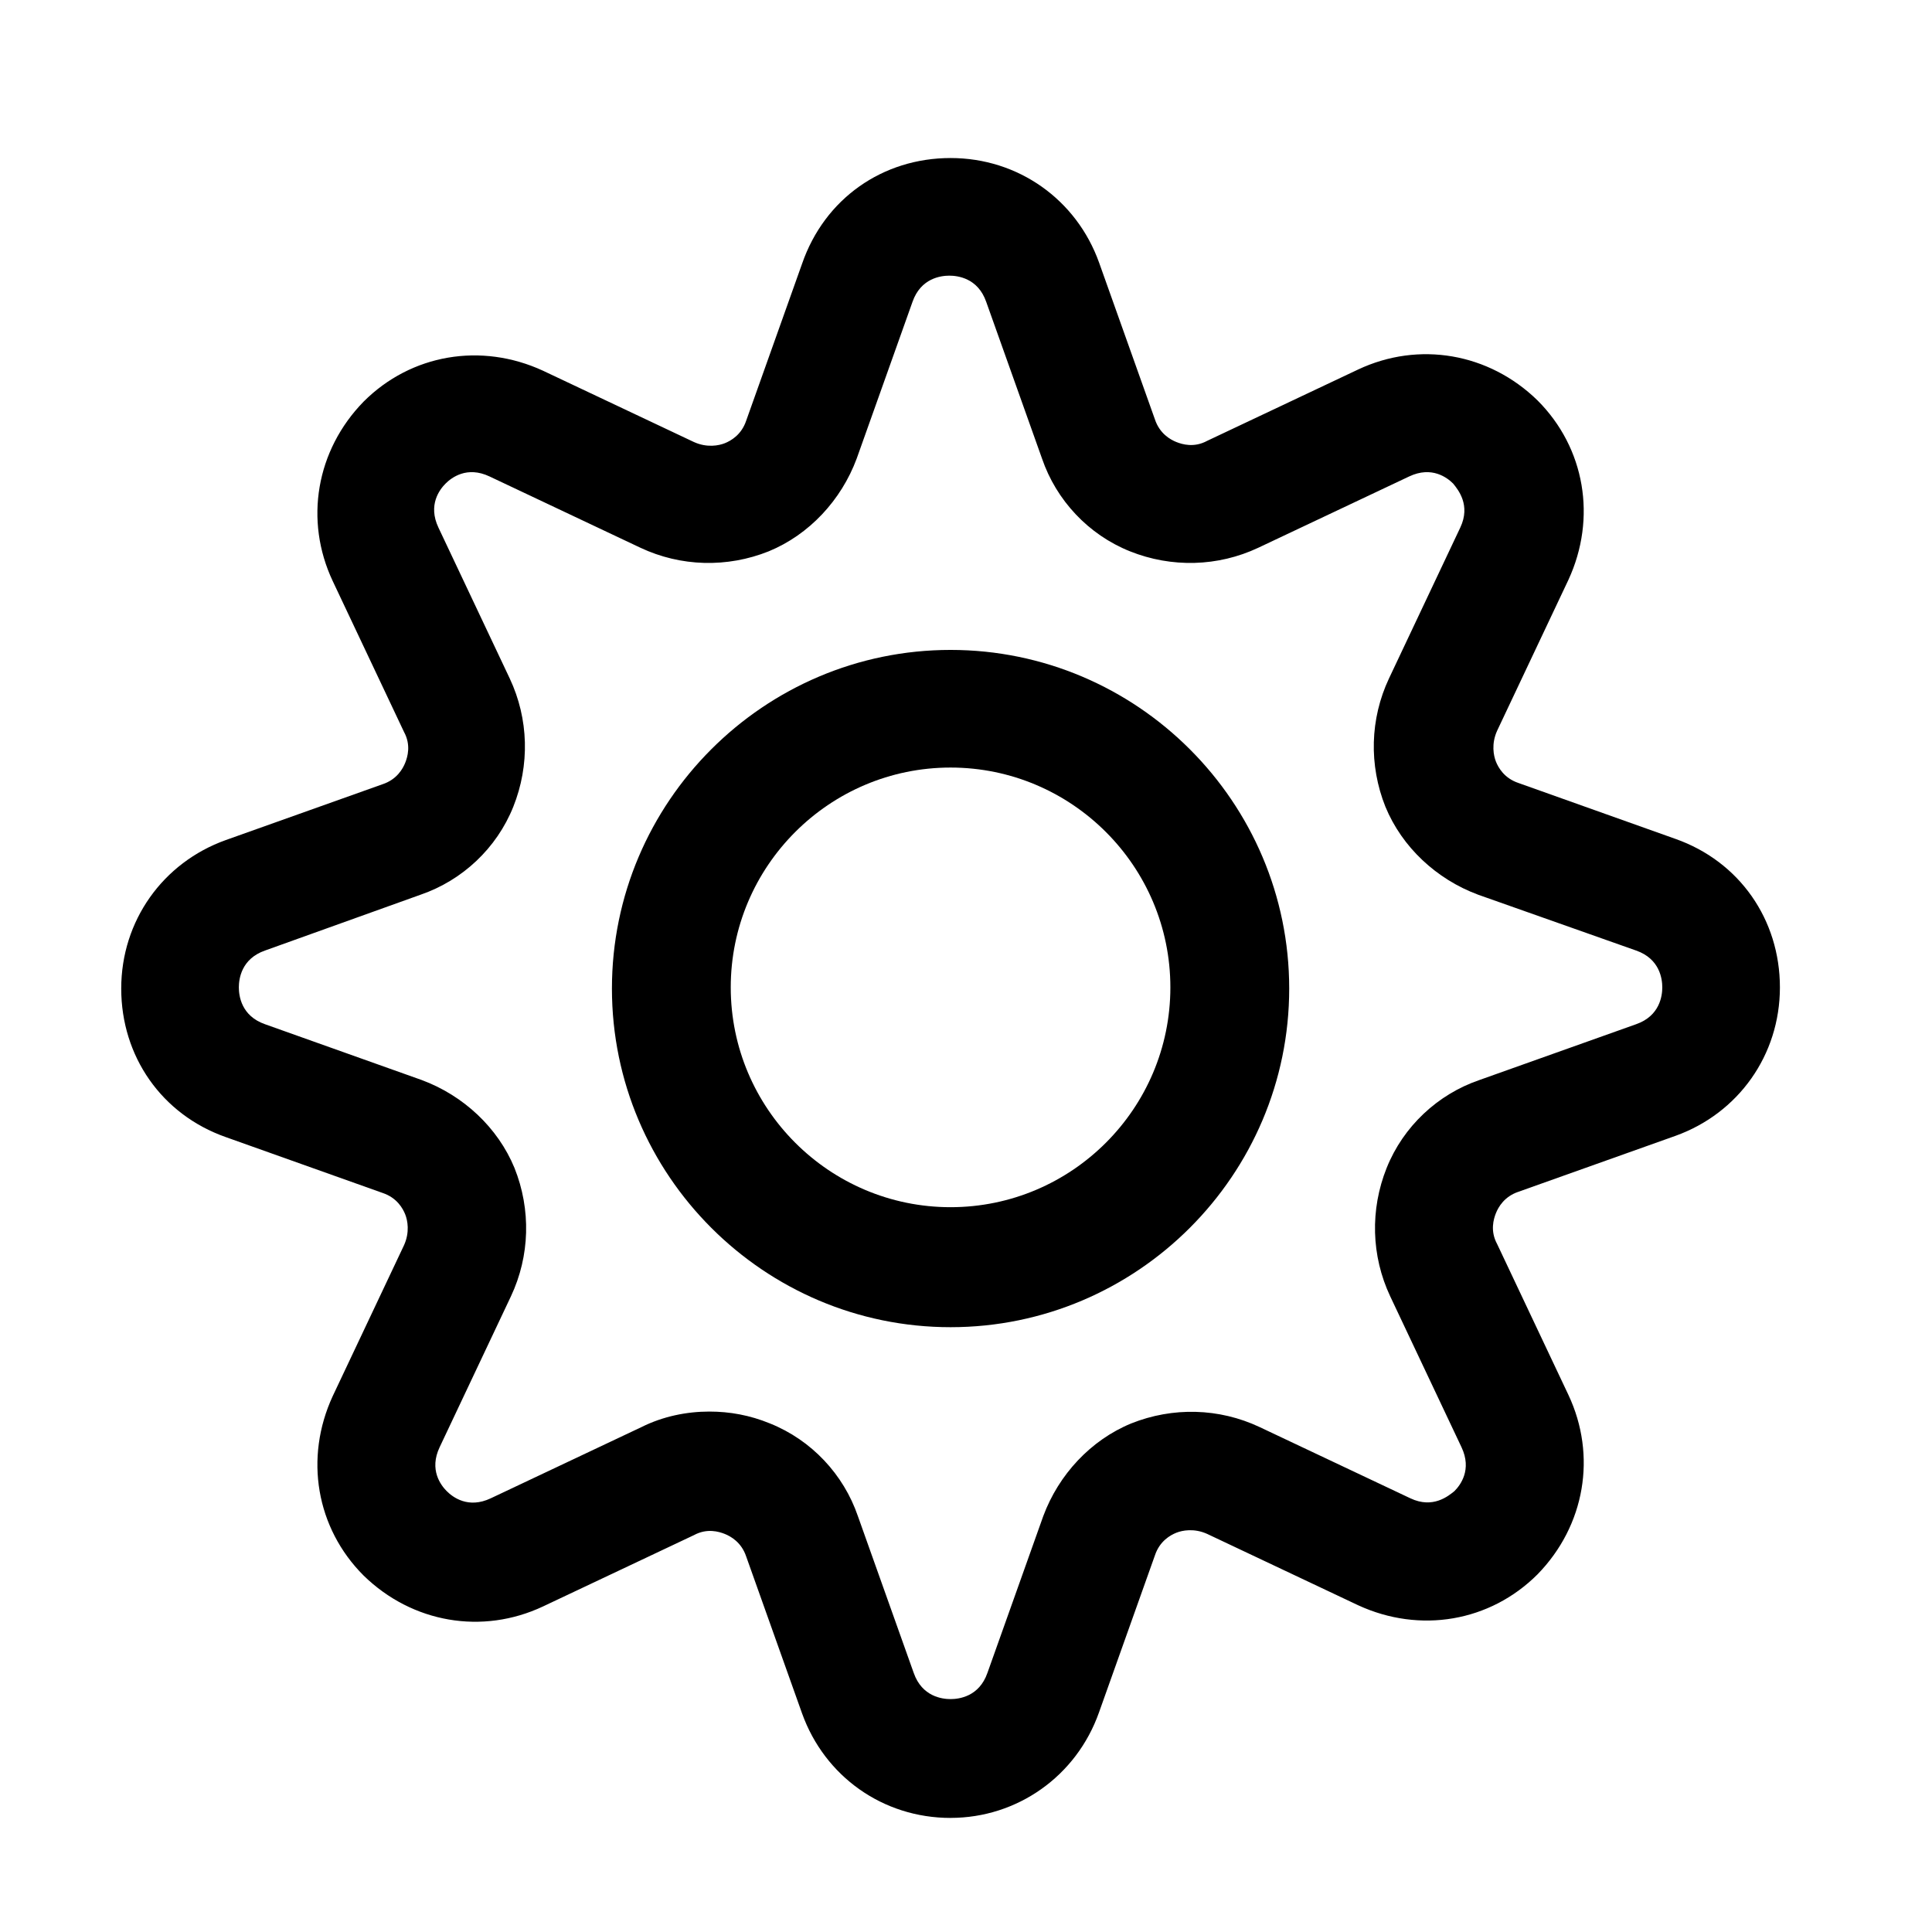 <?xml version="1.0" encoding="UTF-8"?>
<!-- The Best Svg Icon site in the world: iconSvg.co, Visit us! https://iconsvg.co -->
<svg fill="#000000" width="800px" height="800px" version="1.1" viewBox="144 144 512 512" xmlns="http://www.w3.org/2000/svg">
 <g>
  <path d="m395.91 625.77c-17.949 0-33.379-11.02-39.359-27.711l-14.801-41.562c-1.258-3.777-4.094-5.352-5.668-5.984-1.574-0.629-4.723-1.574-8.188 0.316l-39.988 18.895c-16.059 7.559-34.637 4.41-47.547-8.188-12.594-12.594-15.742-31.172-8.188-47.547l18.895-39.988c1.574-3.465 0.945-6.613 0.316-8.188s-2.203-4.41-5.984-5.668l-41.562-14.801c-17.004-5.984-27.711-21.41-27.711-39.359s11.02-33.379 27.711-39.359l41.562-14.801c3.777-1.258 5.352-4.094 5.984-5.668 0.629-1.574 1.574-4.723-0.316-8.188l-18.895-39.988c-7.559-16.059-4.41-34.637 8.188-47.547 12.594-12.594 31.172-15.742 47.547-8.188l39.988 18.895c3.465 1.574 6.613 0.945 8.188 0.316 1.574-0.629 4.41-2.203 5.668-5.984l14.801-41.562c5.981-17.324 21.41-28.031 39.359-28.031s33.379 11.02 39.359 27.711l14.801 41.562c1.258 3.777 4.094 5.352 5.668 5.984 1.574 0.629 4.723 1.574 8.188-0.316l39.988-18.895c16.059-7.559 34.637-4.41 47.547 8.188 12.594 12.594 15.742 31.172 8.188 47.547l-18.895 39.988c-1.574 3.465-0.945 6.613-0.316 8.188 0.629 1.574 2.203 4.41 5.984 5.668l41.562 14.801c17.004 5.984 27.711 21.41 27.711 39.359 0 17.949-11.02 33.379-27.711 39.359l-41.562 14.801c-3.777 1.258-5.352 4.094-5.984 5.668-0.629 1.574-1.574 4.723 0.316 8.188l18.895 39.988c7.559 16.059 4.41 34.637-8.188 47.547-12.594 12.594-31.172 15.742-47.547 8.188l-39.988-18.895c-3.465-1.574-6.613-0.945-8.188-0.316s-4.41 2.203-5.668 5.984l-14.801 41.562c-5.984 17.004-21.727 28.023-39.359 28.023zm-63.922-107.69c5.352 0 10.707 0.945 16.059 3.148 11.02 4.41 19.523 13.539 23.301 24.562l14.801 41.562c2.203 6.297 7.559 6.926 9.762 6.926s7.559-0.629 9.762-6.926l14.801-41.562c4.094-11.02 12.594-20.152 23.301-24.562 11.02-4.41 23.301-4.094 34.008 0.945l39.988 18.895c5.984 2.832 10.078-0.629 11.652-1.891 1.574-1.574 4.723-5.668 1.891-11.652l-18.895-39.988c-5.039-10.707-5.352-22.984-0.945-34.008 4.41-11.02 13.539-19.523 24.562-23.301l41.562-14.801c6.297-2.203 6.926-7.559 6.926-9.762s-0.629-7.559-6.926-9.762l-41.883-14.801c-11.02-4.094-20.152-12.594-24.562-23.301-4.41-11.02-4.094-23.301 0.945-34.008l18.895-39.988c2.832-5.984-0.629-10.078-1.891-11.652-1.574-1.574-5.668-4.723-11.652-1.891l-39.988 18.895c-10.707 5.039-22.984 5.352-34.008 0.945-11.02-4.41-19.523-13.539-23.301-24.562l-14.801-41.562c-2.203-6.297-7.559-6.926-9.762-6.926-2.203 0-7.559 0.629-9.762 6.926l-14.801 41.562c-4.094 11.02-12.594 20.152-23.301 24.562-11.02 4.41-23.301 4.094-34.008-0.945l-39.988-18.895c-5.984-2.832-10.078 0.316-11.652 1.891s-4.723 5.668-1.891 11.652l18.895 39.988c5.039 10.707 5.352 22.984 0.945 34.008-4.41 11.02-13.539 19.523-24.562 23.301l-41.242 14.801c-6.297 2.203-6.926 7.559-6.926 9.762s0.629 7.559 6.926 9.762l41.562 14.801c11.02 4.094 20.152 12.594 24.562 23.301 4.41 11.02 4.094 23.301-0.945 34.008l-18.895 39.988c-2.832 5.984 0.316 10.078 1.891 11.652 1.574 1.574 5.668 4.723 11.652 1.891l39.988-18.895c5.668-2.832 11.965-4.094 17.949-4.094z"/>
  <path d="m395.91 495.72c-49.438 0-89.742-40.305-89.742-89.742 0-49.434 40.305-89.742 89.742-89.742s89.742 40.305 89.742 89.742-40.305 89.742-89.742 89.742zm0-148.31c-32.117 0-58.254 26.137-58.254 58.254 0 32.117 26.137 58.254 58.254 58.254 32.117-0.004 58.25-26.137 58.25-58.254 0-32.117-26.137-58.254-58.254-58.254z"/>
 </g>
</svg>